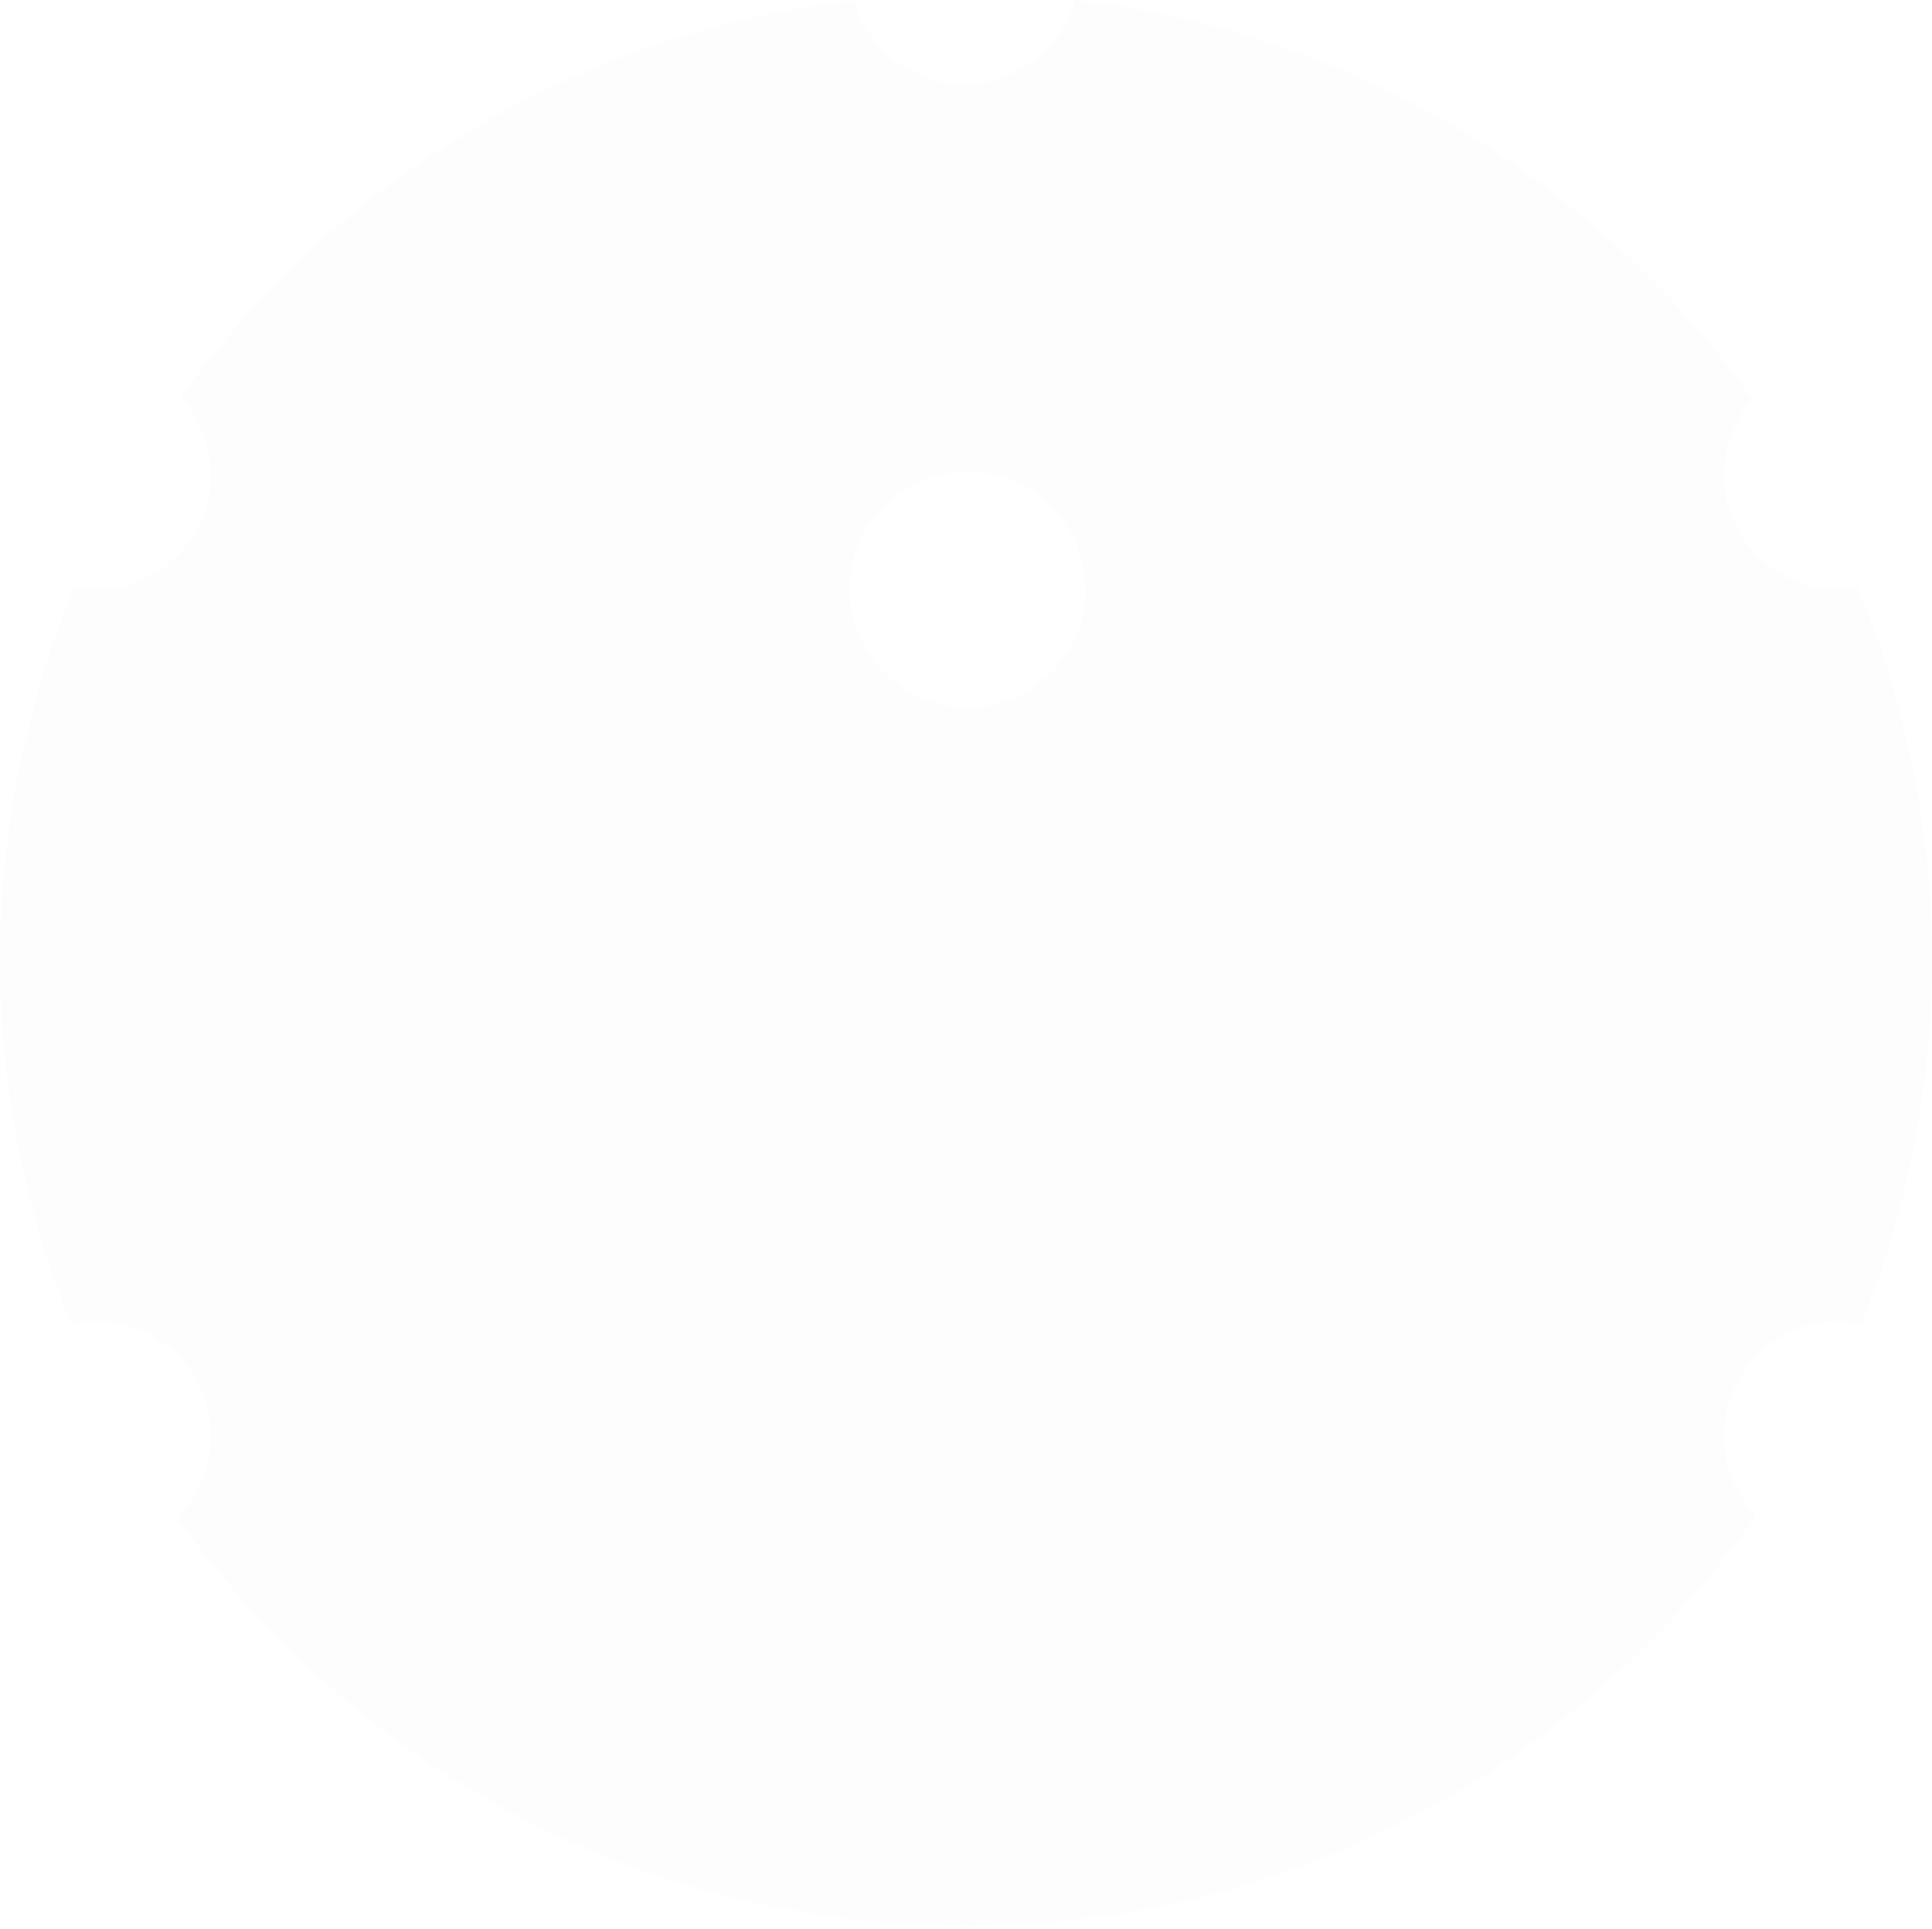<?xml version="1.0" encoding="UTF-8"?> <svg xmlns="http://www.w3.org/2000/svg" width="623" height="622" viewBox="0 0 623 622" fill="none"> <path fill-rule="evenodd" clip-rule="evenodd" d="M58.296 128.06C108.209 58.544 186.041 10.425 275.387 0.11C279.773 15.65 294.056 27.04 311 27.04C327.984 27.04 342.295 15.597 346.644 0C436.662 10.107 515.074 58.578 565.149 128.681C559.452 135.189 556 143.711 556 153.039C556 173.474 572.565 190.039 593 190.039C595.06 190.039 597.081 189.871 599.049 189.547C614.478 226.478 623 267.014 623 309.539C623 350.996 614.901 390.562 600.2 426.74C597.871 426.28 595.464 426.039 593 426.039C572.565 426.039 556 442.605 556 463.039C556 473.006 559.941 482.053 566.349 488.705C509.974 568.748 416.844 621.039 311.5 621.039C206.416 621.039 113.485 569.005 57.068 489.297C63.82 482.594 68 473.305 68 463.039C68 442.605 51.434 426.039 31 426.039C28.21 426.039 25.492 426.348 22.879 426.934C8.128 390.703 0 351.07 0 309.539C0 266.95 8.547 226.357 24.02 189.382C26.28 189.814 28.614 190.039 31 190.039C51.434 190.039 68 173.474 68 153.039C68 143.412 64.323 134.643 58.296 128.06ZM312 228.04C332.987 228.04 350 211.026 350 190.04C350 169.053 332.987 152.04 312 152.04C291.013 152.04 274 169.053 274 190.04C274 211.026 291.013 228.04 312 228.04Z" fill="#BCBCBC" fill-opacity="0.02"></path> </svg> 